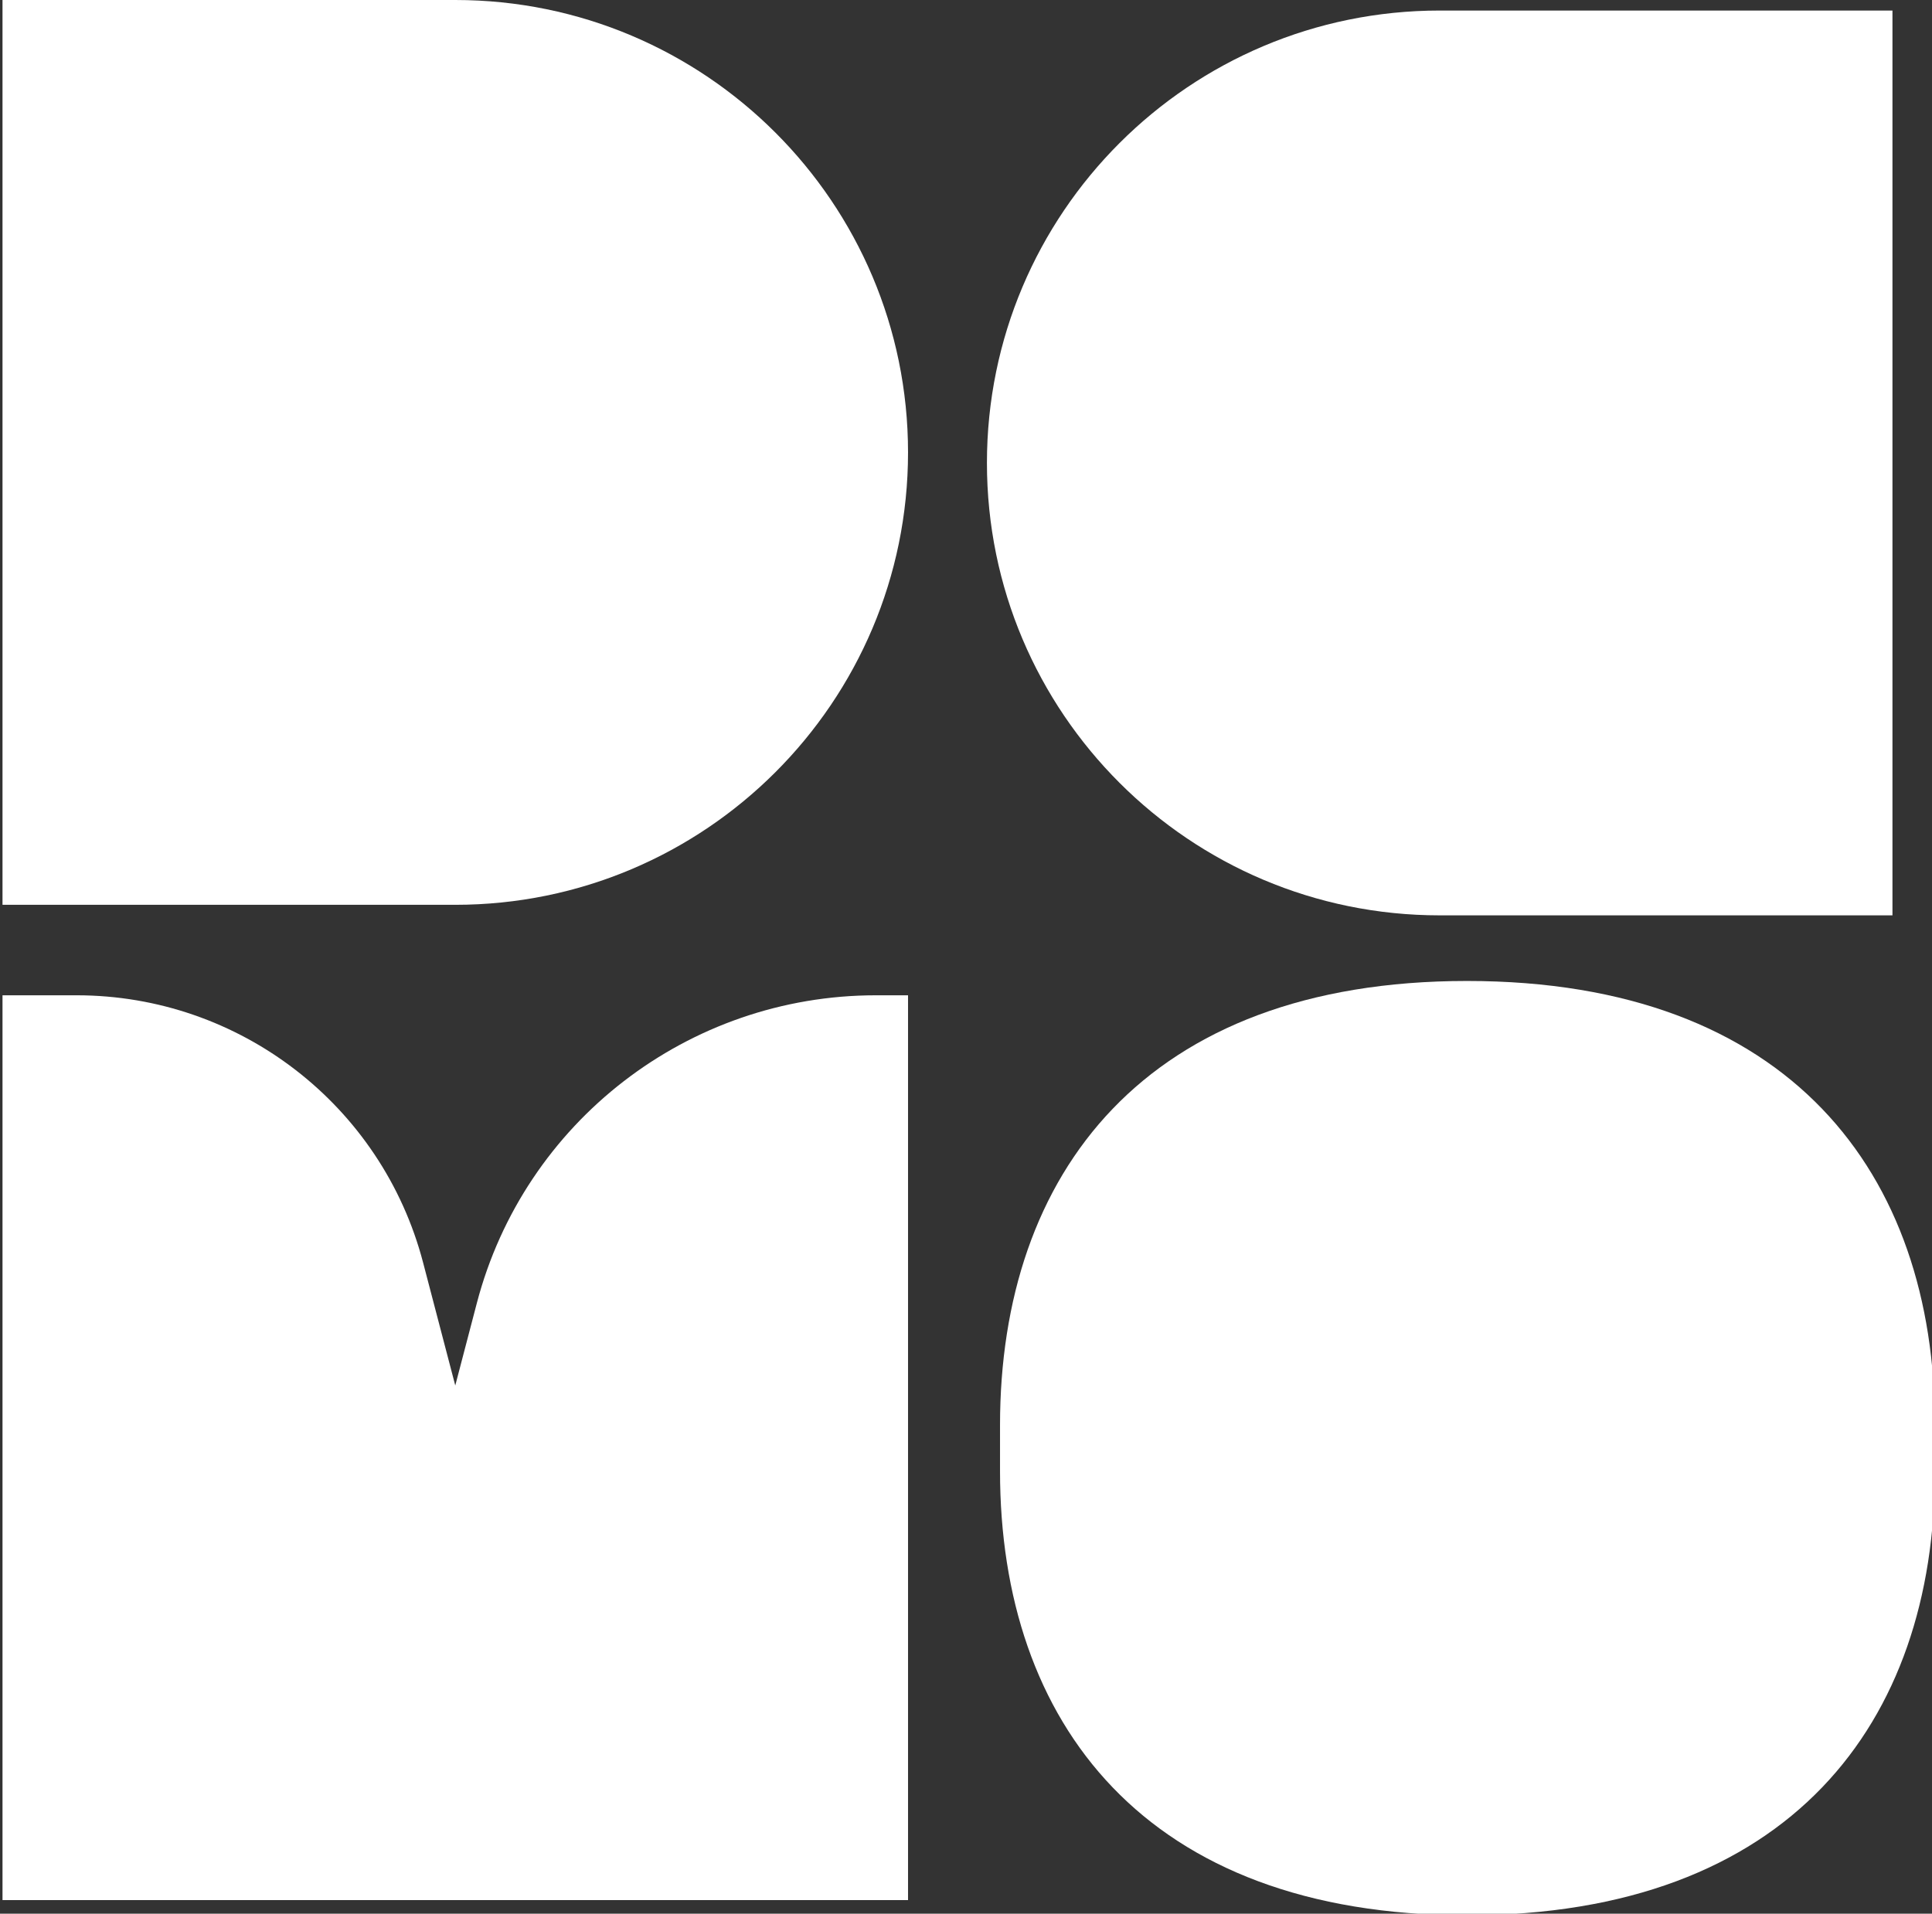 <?xml version="1.0" encoding="UTF-8" standalone="no"?>
<!DOCTYPE svg PUBLIC "-//W3C//DTD SVG 1.1//EN" "http://www.w3.org/Graphics/SVG/1.1/DTD/svg11.dtd">
<svg width="100%" height="100%" viewBox="0 0 427 423" version="1.1" xmlns="http://www.w3.org/2000/svg" xmlns:xlink="http://www.w3.org/1999/xlink" xml:space="preserve" xmlns:serif="http://www.serif.com/" style="fill-rule:evenodd;clip-rule:evenodd;stroke-linejoin:round;stroke-miterlimit:2;">
    <rect x="0" y="0" width="427" height="423" fill="#333333" stroke="none"/>
    <g transform="matrix(1,0,0,1,-287.393,-6273.133)">
        <g transform="matrix(0.522,0,0,1,0,5953.133)">
            <g transform="matrix(1.917,0,0,1,-5535.063,-1163.133)">
                <path d="M3275.11,1483.133C3330.302,1483.133 3375.11,1527.942 3375.11,1583.133C3375.11,1638.325 3330.302,1683.133 3275.11,1683.133L3175.11,1683.133L3175.11,1483.133L3275.11,1483.133Z" style="fill:white;"/>
            </g>
        </g>
        <g transform="matrix(0.522,0,0,1,0,5953.133)">
            <g transform="matrix(1.917,0,0,1,-5567.2,-1163.133)">
                <path d="M3609.3,1685.463L3509.3,1685.463C3454.071,1685.463 3409.3,1640.692 3409.3,1585.463L3409.3,1585.463C3409.3,1530.235 3454.071,1485.463 3509.3,1485.463C3558.813,1485.463 3609.3,1485.463 3609.3,1485.463L3609.3,1685.463Z" style="fill:white;"/>
            </g>
        </g>
        <g transform="matrix(0.522,0,0,1,0,5953.133)">
            <g transform="matrix(1.917,0,0,1,-5535.063,-1171.558)">
                <path d="M3275.11,1797.808C3275.11,1797.808 3277.088,1790.246 3279.873,1779.601C3290.36,1739.517 3326.574,1711.558 3368.007,1711.558L3375.11,1711.558L3375.11,1911.558L3175.11,1911.558L3175.11,1711.558L3191.478,1711.558C3227.453,1711.558 3258.897,1735.834 3268.002,1770.638C3271.954,1785.743 3275.11,1797.808 3275.11,1797.808Z" style="fill:white;"/>
            </g>
        </g>
        <g transform="matrix(0.522,0,0,1,0,5953.133)">
            <g transform="matrix(1.884,0,0,0.983,-5434.079,-1140.622)">
                <path d="M3506.244,1916.558C3433.826,1916.558 3401.3,1873.175 3401.3,1816.696L3401.3,1806.328C3401.3,1749.849 3433.826,1706.466 3506.244,1706.466C3578.865,1706.466 3611.392,1749.849 3611.392,1806.328L3611.392,1816.696C3611.392,1873.175 3578.865,1916.558 3506.244,1916.558Z" style="fill:white;"/>
            </g>
        </g>
    </g>
</svg>

